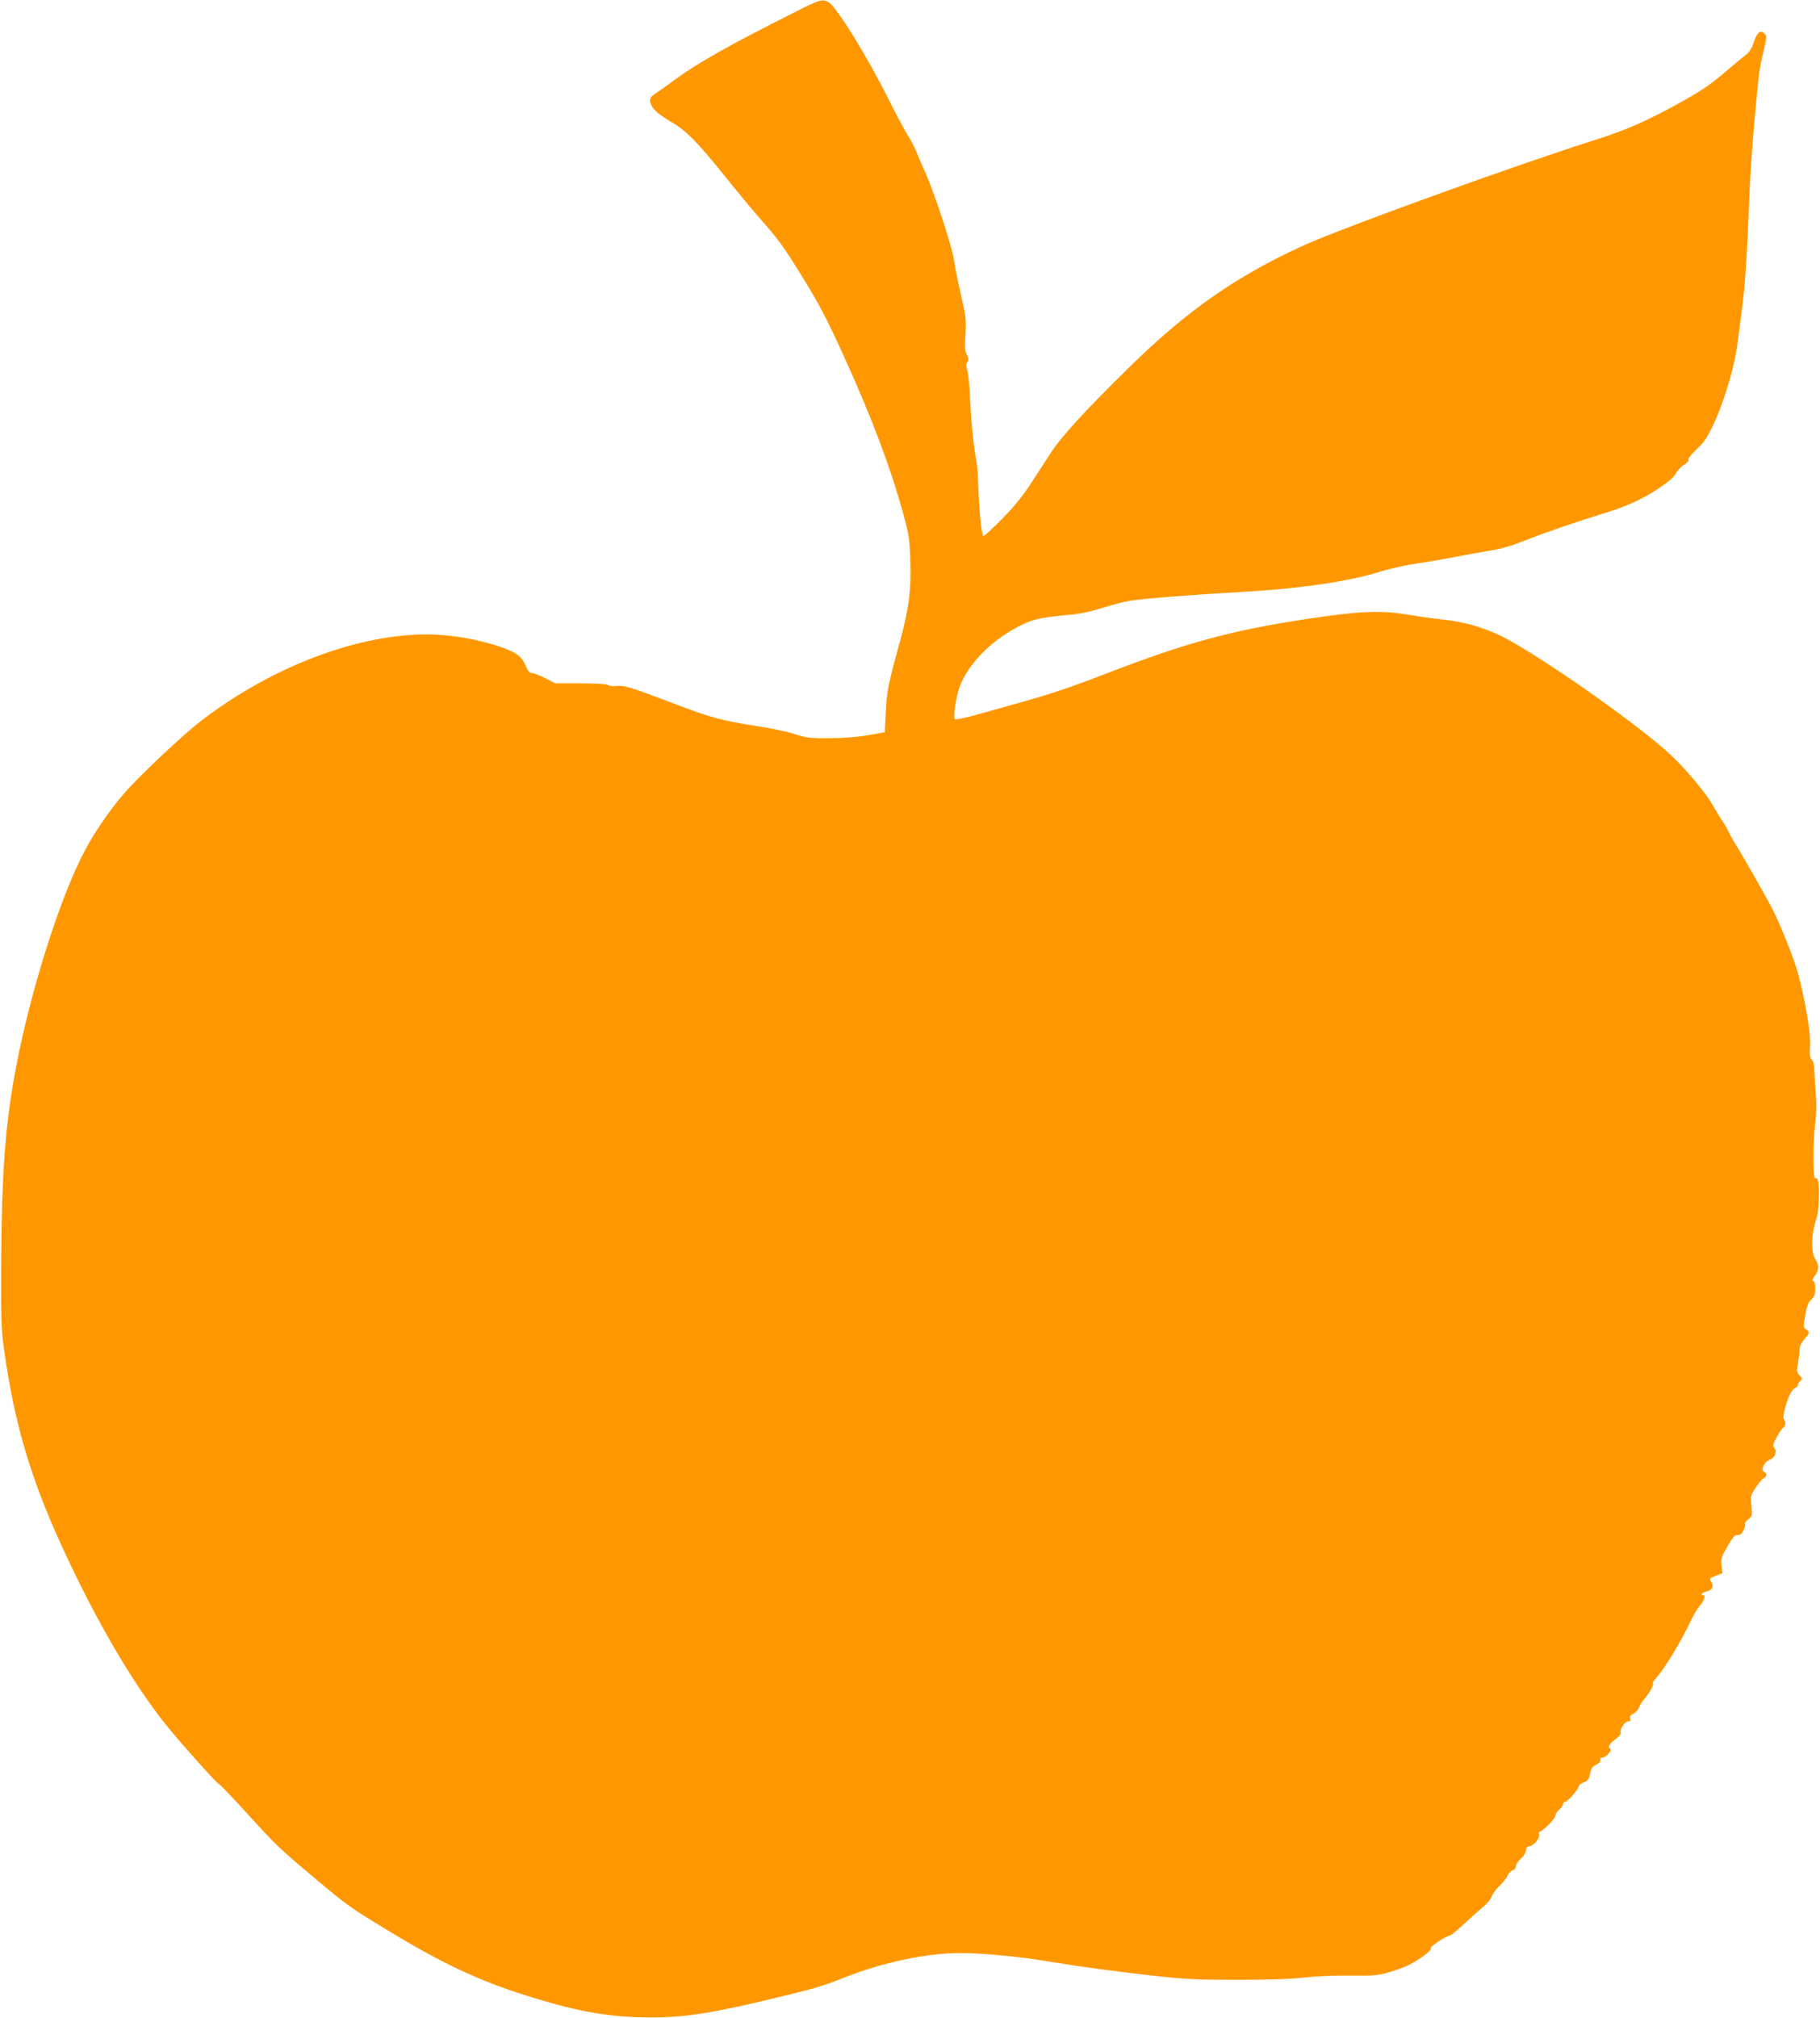 <?xml version="1.0" standalone="no"?>
<!DOCTYPE svg PUBLIC "-//W3C//DTD SVG 20010904//EN"
 "http://www.w3.org/TR/2001/REC-SVG-20010904/DTD/svg10.dtd">
<svg version="1.0" xmlns="http://www.w3.org/2000/svg"
 width="1155pt" height="1280pt" viewBox="0 0 1155 1280"
 preserveAspectRatio="xMidYMid meet">
<g transform="translate(0,1280) scale(0.1,-0.1)"
fill="#ff9800" stroke="none">
<path d="M5050 12726 c-431 -217 -628 -328 -780 -441 -47 -34 -97 -70 -112
-79 -35 -23 -41 -41 -23 -76 17 -33 48 -58 132 -108 90 -53 164 -129 338 -346
84 -105 186 -227 225 -271 94 -104 144 -171 239 -325 126 -202 173 -291 285
-537 180 -395 301 -718 381 -1013 33 -121 38 -152 42 -291 6 -181 -9 -300 -63
-498 -78 -284 -86 -324 -93 -456 l-6 -130 -100 -18 c-64 -12 -152 -19 -245
-20 -132 -1 -153 2 -230 27 -47 15 -157 38 -245 51 -206 32 -285 53 -480 127
-328 124 -346 130 -403 126 -28 -2 -53 1 -55 7 -2 5 -72 9 -169 10 l-165 0
-63 33 c-34 17 -72 32 -84 32 -15 0 -26 12 -39 45 -26 62 -62 88 -169 124
-195 63 -396 88 -587 71 -424 -36 -898 -233 -1301 -540 -98 -74 -329 -289
-454 -421 -98 -104 -211 -262 -285 -400 -156 -290 -349 -897 -441 -1389 -68
-364 -89 -657 -93 -1255 -1 -315 1 -402 16 -507 75 -547 196 -925 477 -1493
193 -390 398 -721 580 -940 117 -140 302 -345 312 -345 4 0 76 -75 160 -167
191 -211 223 -242 439 -423 216 -181 225 -188 483 -344 332 -202 573 -315 876
-409 284 -89 468 -125 690 -134 238 -9 417 13 775 97 346 82 400 97 547 156
237 94 520 154 729 154 144 0 388 -23 572 -55 189 -31 392 -59 667 -90 191
-21 270 -25 525 -25 197 0 343 5 425 15 71 8 196 13 290 12 146 -2 174 1 245
21 43 13 100 33 125 46 70 35 153 98 140 106 -11 7 98 80 119 80 6 0 45 31 86
69 40 38 97 88 125 112 28 23 53 54 57 68 3 14 25 44 48 66 23 22 46 52 53 67
6 14 20 29 31 33 12 3 21 15 21 26 0 11 14 32 31 47 18 16 32 39 33 53 1 17 8
25 23 27 29 4 66 51 60 74 -3 10 -1 18 4 18 17 0 99 82 99 100 0 9 11 27 25
40 14 13 25 29 25 37 0 7 6 13 14 13 15 0 86 82 86 100 0 6 14 16 30 22 20 7
32 19 36 36 12 56 16 63 46 78 18 10 28 21 24 30 -3 9 1 14 13 14 21 0 64 47
51 55 -19 12 -9 30 30 60 24 17 38 35 35 43 -8 20 26 72 48 72 13 0 17 5 13
18 -5 13 1 22 19 30 14 7 30 24 36 39 6 16 20 39 33 53 32 35 67 100 55 100
-6 0 8 21 31 47 49 56 149 223 204 338 20 44 48 91 61 105 26 29 42 70 26 70
-24 0 -9 18 19 24 35 7 48 31 32 57 -16 26 -17 25 28 43 l41 16 -6 48 c-5 42
-2 54 38 122 34 60 47 74 64 72 15 -2 25 6 37 29 9 17 13 36 10 41 -3 5 6 18
21 30 25 20 26 23 20 84 -7 60 -6 66 25 114 18 28 41 55 51 61 23 12 25 35 4
42 -24 10 1 64 35 76 34 11 49 53 30 76 -11 13 -8 25 15 68 16 28 34 56 42 60
15 9 17 39 4 53 -6 5 -3 35 9 78 21 73 42 114 66 123 8 3 14 11 14 18 0 7 7
18 15 25 14 12 13 15 -5 35 -18 19 -19 27 -10 75 5 29 10 68 10 86 0 23 10 44
30 67 35 40 36 48 11 64 -17 11 -18 16 -5 88 10 59 19 83 39 101 19 18 25 33
25 68 0 26 -5 46 -12 49 -9 3 -7 13 10 35 27 38 28 62 2 104 -26 43 -27 143
-1 229 20 68 21 75 24 184 2 71 -7 110 -23 100 -15 -9 -16 213 -2 330 9 73 11
139 6 195 -4 47 -8 113 -9 147 0 41 -6 68 -17 80 -13 14 -15 32 -11 88 6 73
-32 297 -78 465 -24 87 -106 294 -157 395 -34 69 -200 360 -247 434 -13 21
-31 54 -39 72 -9 19 -26 48 -39 66 -12 17 -38 60 -57 94 -44 77 -164 222 -261
314 -207 197 -879 666 -1097 767 -115 53 -231 85 -359 98 -59 6 -162 21 -228
32 -159 27 -305 21 -620 -27 -492 -74 -774 -151 -1290 -350 -228 -88 -342
-126 -552 -185 -81 -23 -204 -57 -272 -76 -68 -19 -128 -31 -132 -27 -12 12 9
148 32 209 57 151 217 308 404 395 67 32 121 43 285 58 71 6 141 21 218 45 62
20 141 40 175 45 86 14 392 38 711 56 371 21 675 66 881 130 61 19 162 41 225
50 63 9 169 27 235 40 66 13 167 31 225 41 73 11 141 31 225 64 129 51 326
119 493 170 151 46 247 89 354 159 63 42 100 73 113 97 10 19 33 44 52 55 18
11 31 25 28 29 -5 8 10 29 45 63 6 7 22 22 35 35 82 81 207 432 234 662 7 52
18 142 26 200 18 129 33 357 45 675 4 132 20 366 34 520 30 326 30 322 58 443
21 87 21 93 5 110 -25 25 -47 6 -68 -58 -11 -35 -28 -61 -46 -75 -15 -11 -64
-51 -108 -89 -123 -106 -168 -137 -328 -225 -200 -110 -323 -164 -507 -223
-524 -166 -1615 -561 -1865 -674 -429 -195 -744 -415 -1114 -779 -276 -271
-427 -436 -496 -543 -33 -51 -91 -141 -130 -200 -47 -72 -105 -142 -176 -214
-59 -60 -111 -108 -117 -108 -14 0 -28 148 -37 390 -1 30 -7 80 -13 110 -14
69 -33 272 -38 410 -3 58 -10 122 -16 142 -8 28 -8 41 1 52 10 12 9 21 -3 44
-12 23 -14 51 -9 133 5 95 2 117 -30 254 -19 83 -38 177 -42 210 -9 78 -124
430 -185 565 -26 58 -53 121 -60 140 -8 19 -29 60 -48 90 -20 30 -75 134 -123
230 -135 271 -332 590 -382 617 -37 21 -58 15 -207 -61z"/>
</g>
</svg>
